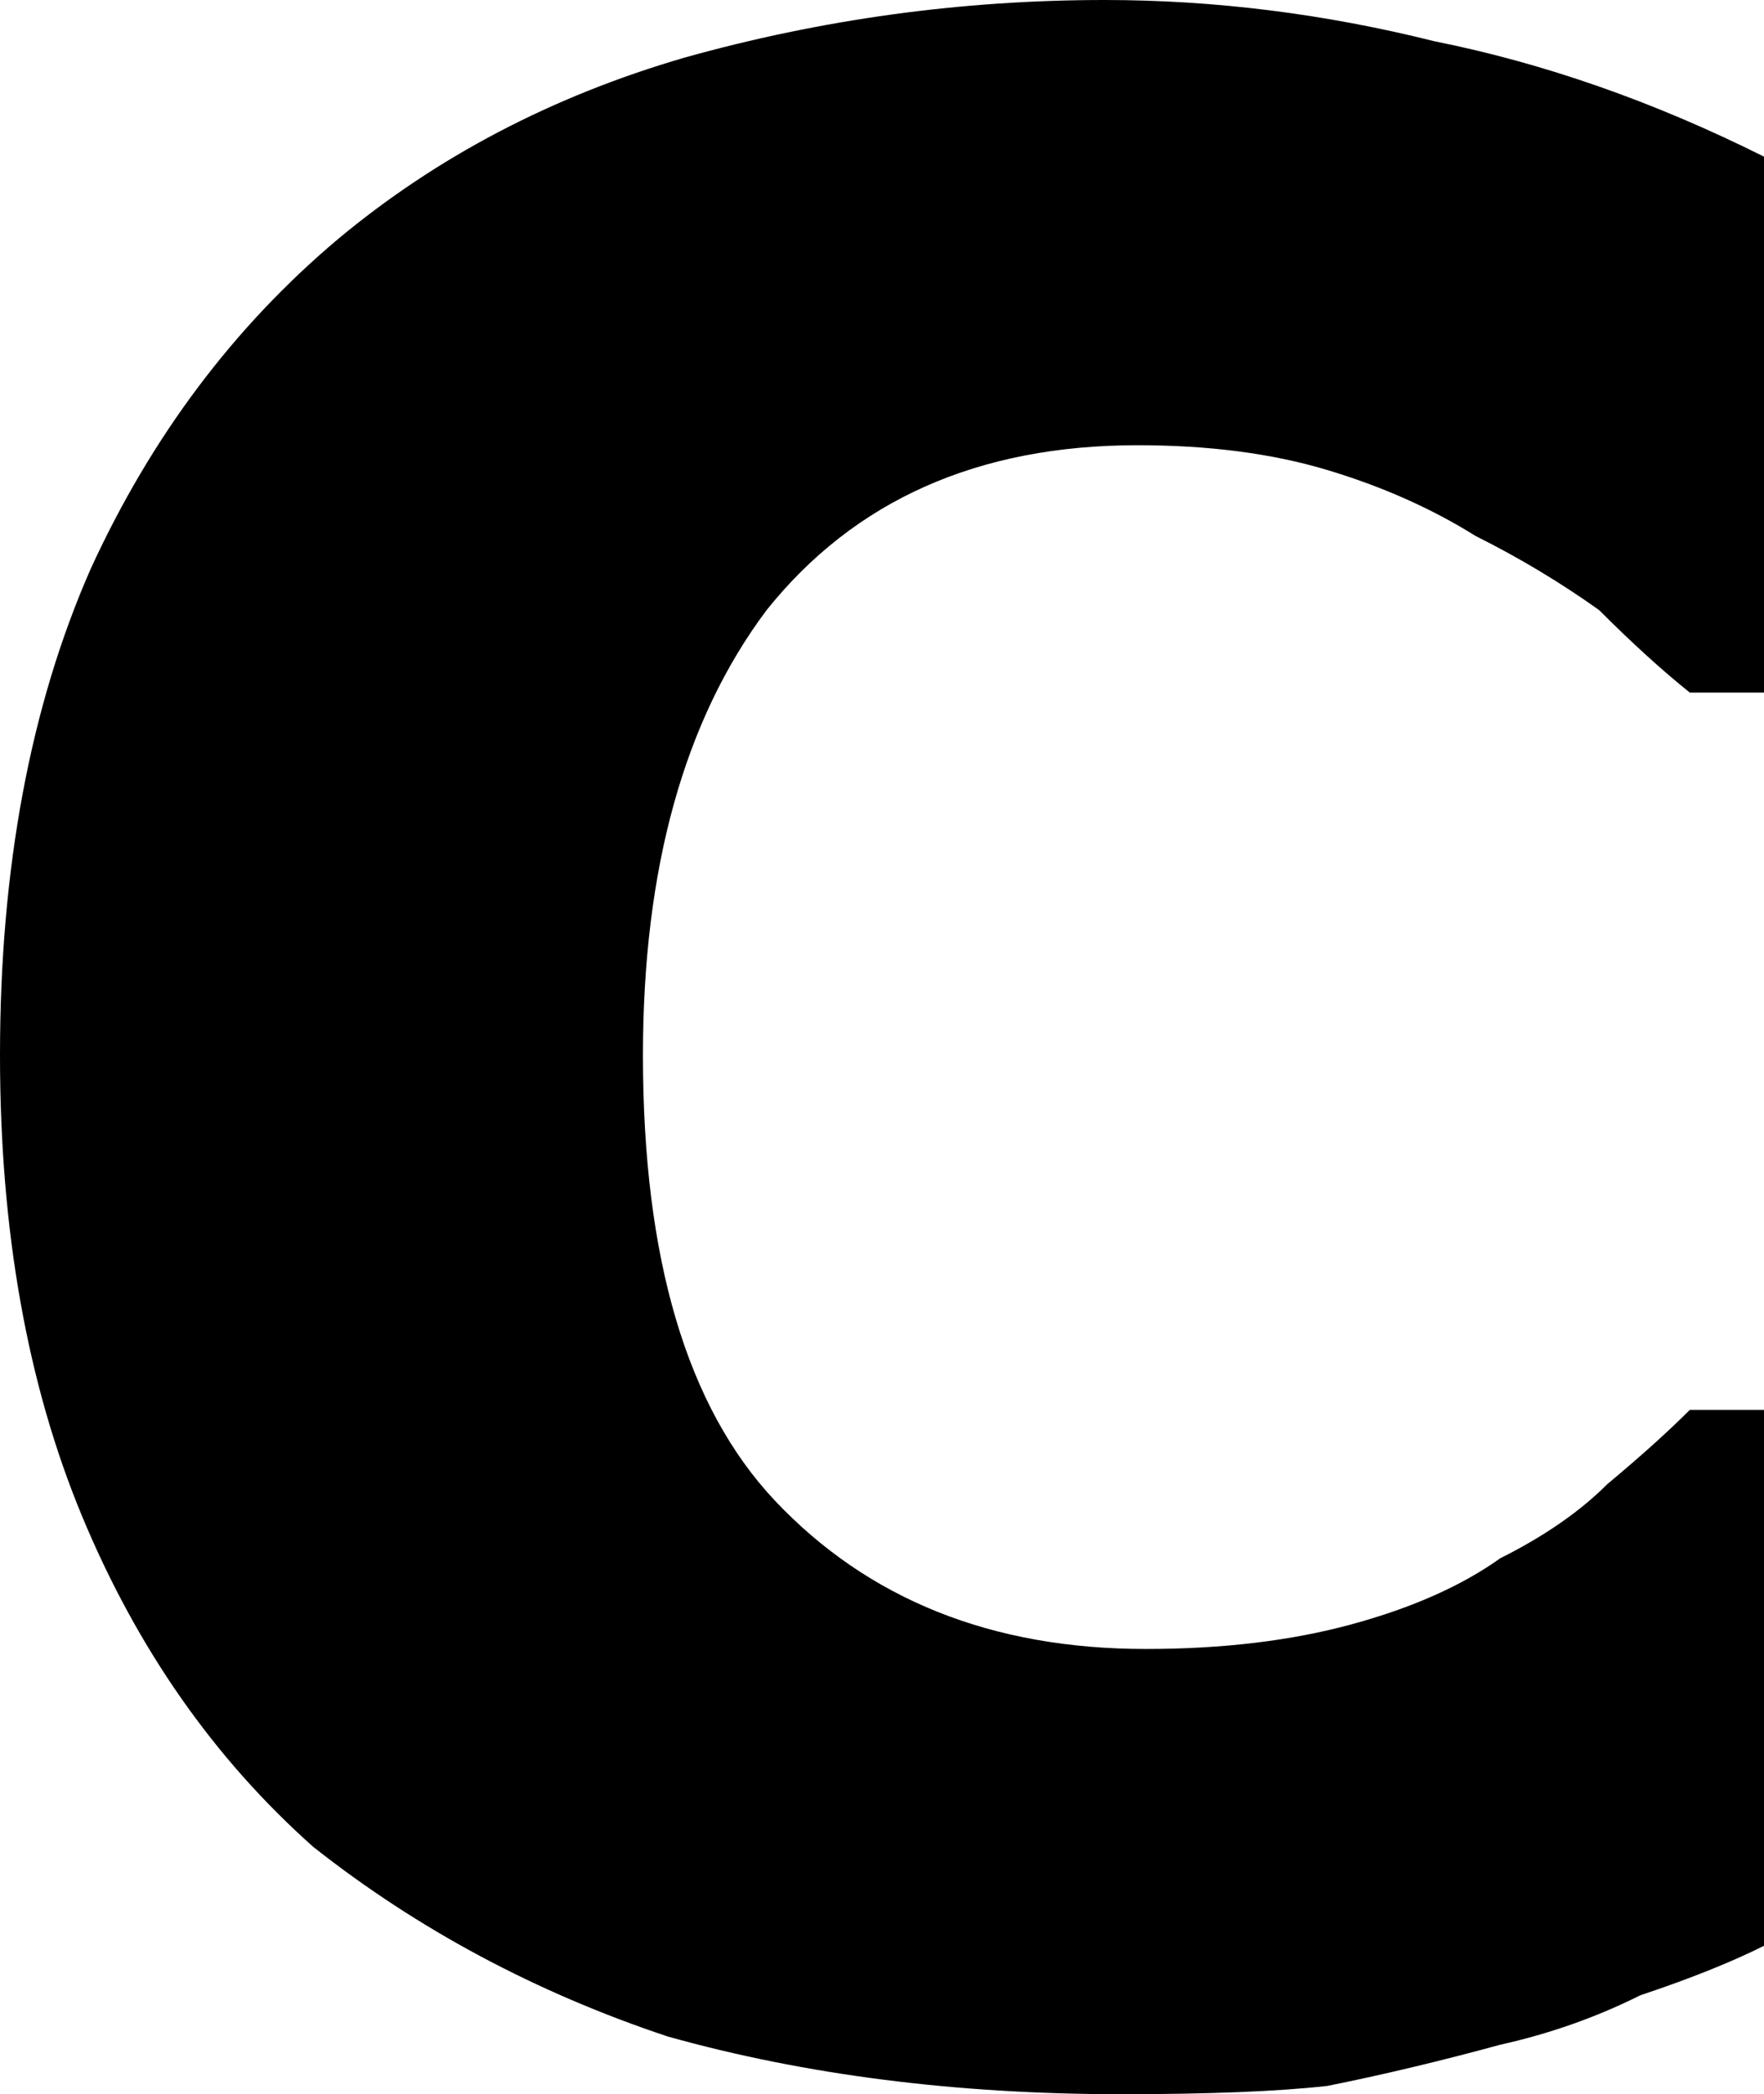 <?xml version="1.0" encoding="UTF-8" standalone="no"?>
<svg xmlns:xlink="http://www.w3.org/1999/xlink" height="12.7px" width="10.7px" xmlns="http://www.w3.org/2000/svg">
  <g transform="matrix(1.0, 0.0, 0.0, 1.0, 5.35, 6.35)">
    <path d="M1.45 6.35 Q2.25 6.35 2.7 6.3 3.2 6.2 3.75 6.05 4.2 5.95 4.6 5.75 5.05 5.6 5.35 5.45 L5.35 2.2 4.9 2.2 Q4.7 2.4 4.4 2.65 4.15 2.9 3.75 3.1 3.4 3.35 2.85 3.5 2.3 3.65 1.6 3.65 0.2 3.65 -0.65 2.75 -1.45 1.9 -1.45 0.05 -1.45 -1.65 -0.7 -2.65 0.1 -3.65 1.55 -3.65 2.2 -3.65 2.7 -3.5 3.2 -3.35 3.6 -3.1 4.0 -2.9 4.35 -2.65 4.65 -2.35 4.9 -2.15 L5.35 -2.15 5.35 -5.4 Q4.35 -5.9 3.35 -6.1 2.35 -6.35 1.35 -6.35 0.05 -6.35 -1.2 -6.0 -2.4 -5.65 -3.3 -4.9 -4.25 -4.1 -4.8 -2.9 -5.35 -1.65 -5.35 0.05 -5.35 1.65 -4.85 2.85 -4.35 4.05 -3.45 4.85 -2.5 5.6 -1.3 6.0 -0.05 6.35 1.45 6.35" fill="#000000" fill-rule="evenodd" stroke="none"/>
  </g>
</svg>
